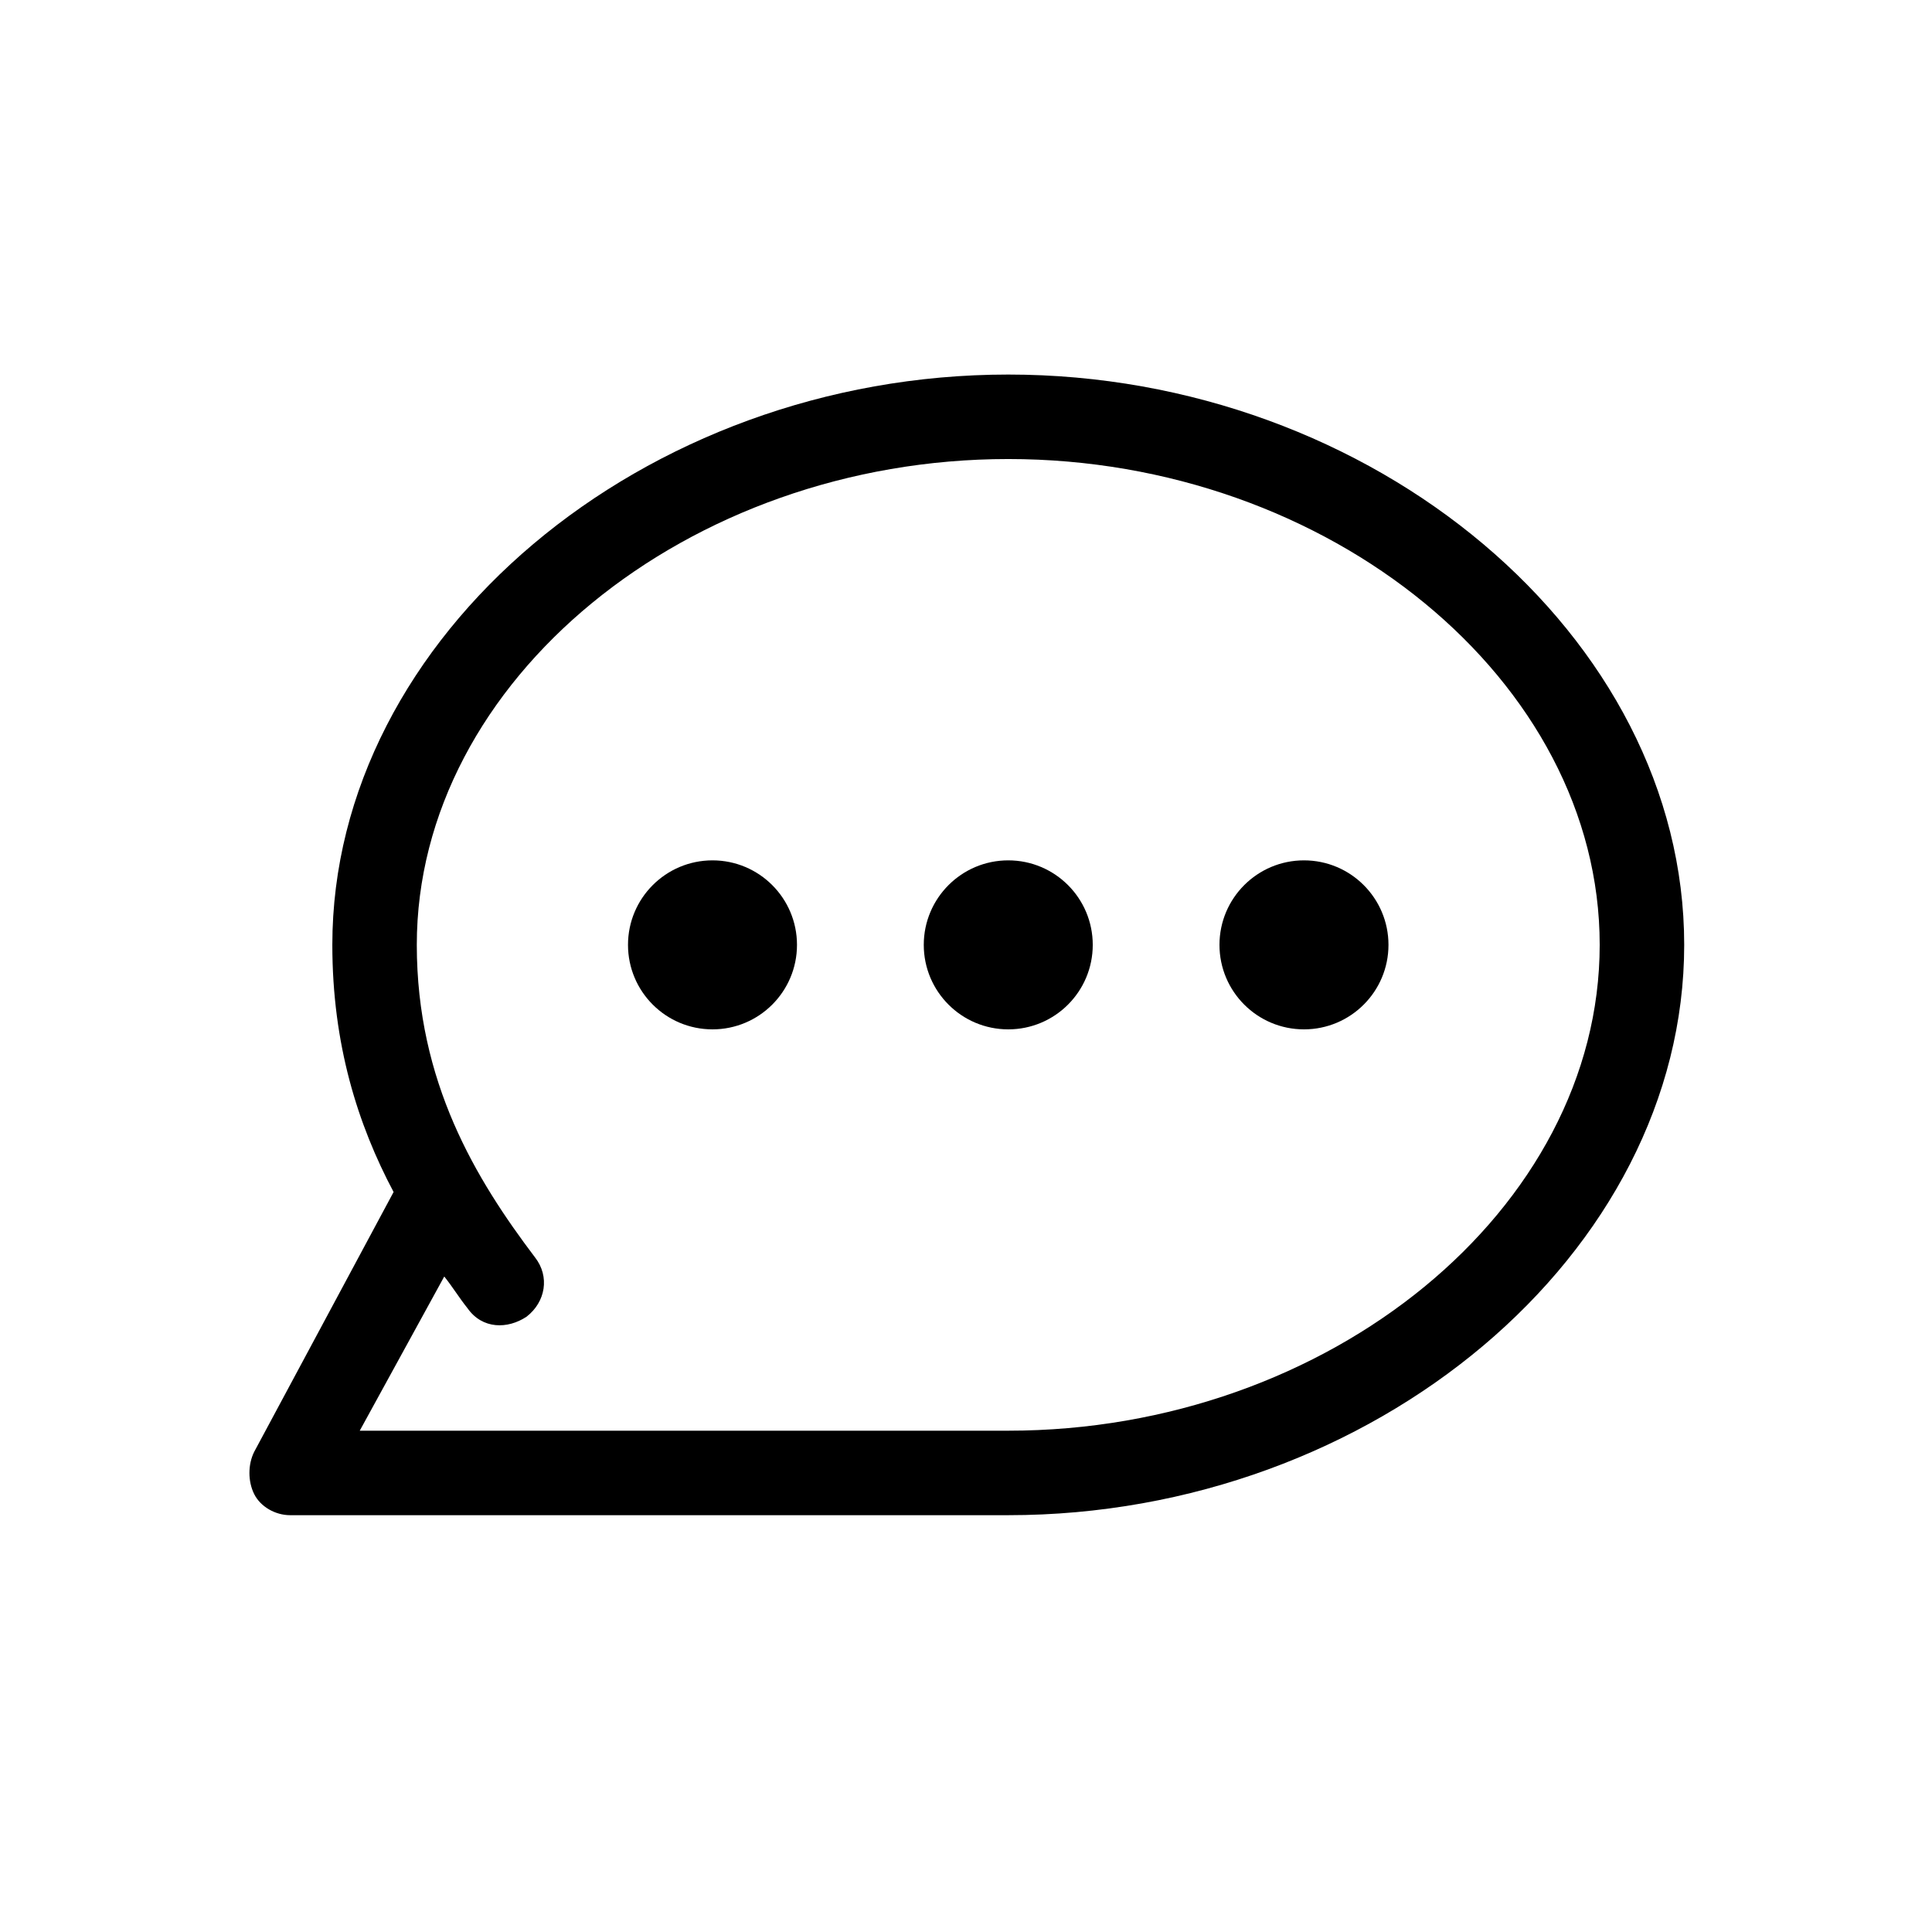 <?xml version="1.0" encoding="UTF-8"?>
<!-- Uploaded to: SVG Repo, www.svgrepo.com, Generator: SVG Repo Mixer Tools -->
<svg fill="#000000" width="800px" height="800px" version="1.1" viewBox="144 144 512 512" xmlns="http://www.w3.org/2000/svg">
 <g>
  <path d="m355.21 394.4c0 12.363-10.023 22.391-22.391 22.391-12.367 0-22.391-10.027-22.391-22.391 0-12.367 10.023-22.395 22.391-22.395 12.367 0 22.391 10.027 22.391 22.395"/>
  <path d="m433.59 394.4c0 12.363-10.023 22.391-22.391 22.391-12.367 0-22.391-10.027-22.391-22.391 0-12.367 10.023-22.395 22.391-22.395 12.367 0 22.391 10.027 22.391 22.395"/>
  <path d="m511.96 394.4c0 12.363-10.027 22.391-22.391 22.391-12.367 0-22.395-10.027-22.395-22.391 0-12.367 10.027-22.395 22.395-22.395 12.363 0 22.391 10.027 22.391 22.395"/>
  <path d="m220.87 545.54h190.33c96.844 0 179.13-69.414 179.13-151.14 0-81.727-82.289-151.14-179.13-151.14s-179.13 69.414-179.13 151.14c0 26.309 6.719 47.582 16.234 65.496l-36.945 68.855c-1.68 3.359-1.68 7.836 0 11.195 1.676 3.356 5.598 5.594 9.516 5.594zm40.863-63.254c2.238 2.801 3.918 5.598 6.156 8.398 3.918 5.598 10.637 5.598 15.676 2.238 5.039-3.918 6.156-10.637 2.238-15.676-15.672-20.711-31.348-46.465-31.348-82.848 0-69.973 71.652-128.75 156.74-128.75 85.086 0 156.74 58.777 156.74 128.75-0.004 69.973-71.656 128.75-156.74 128.75h-171.86z"/>
 </g>
</svg>